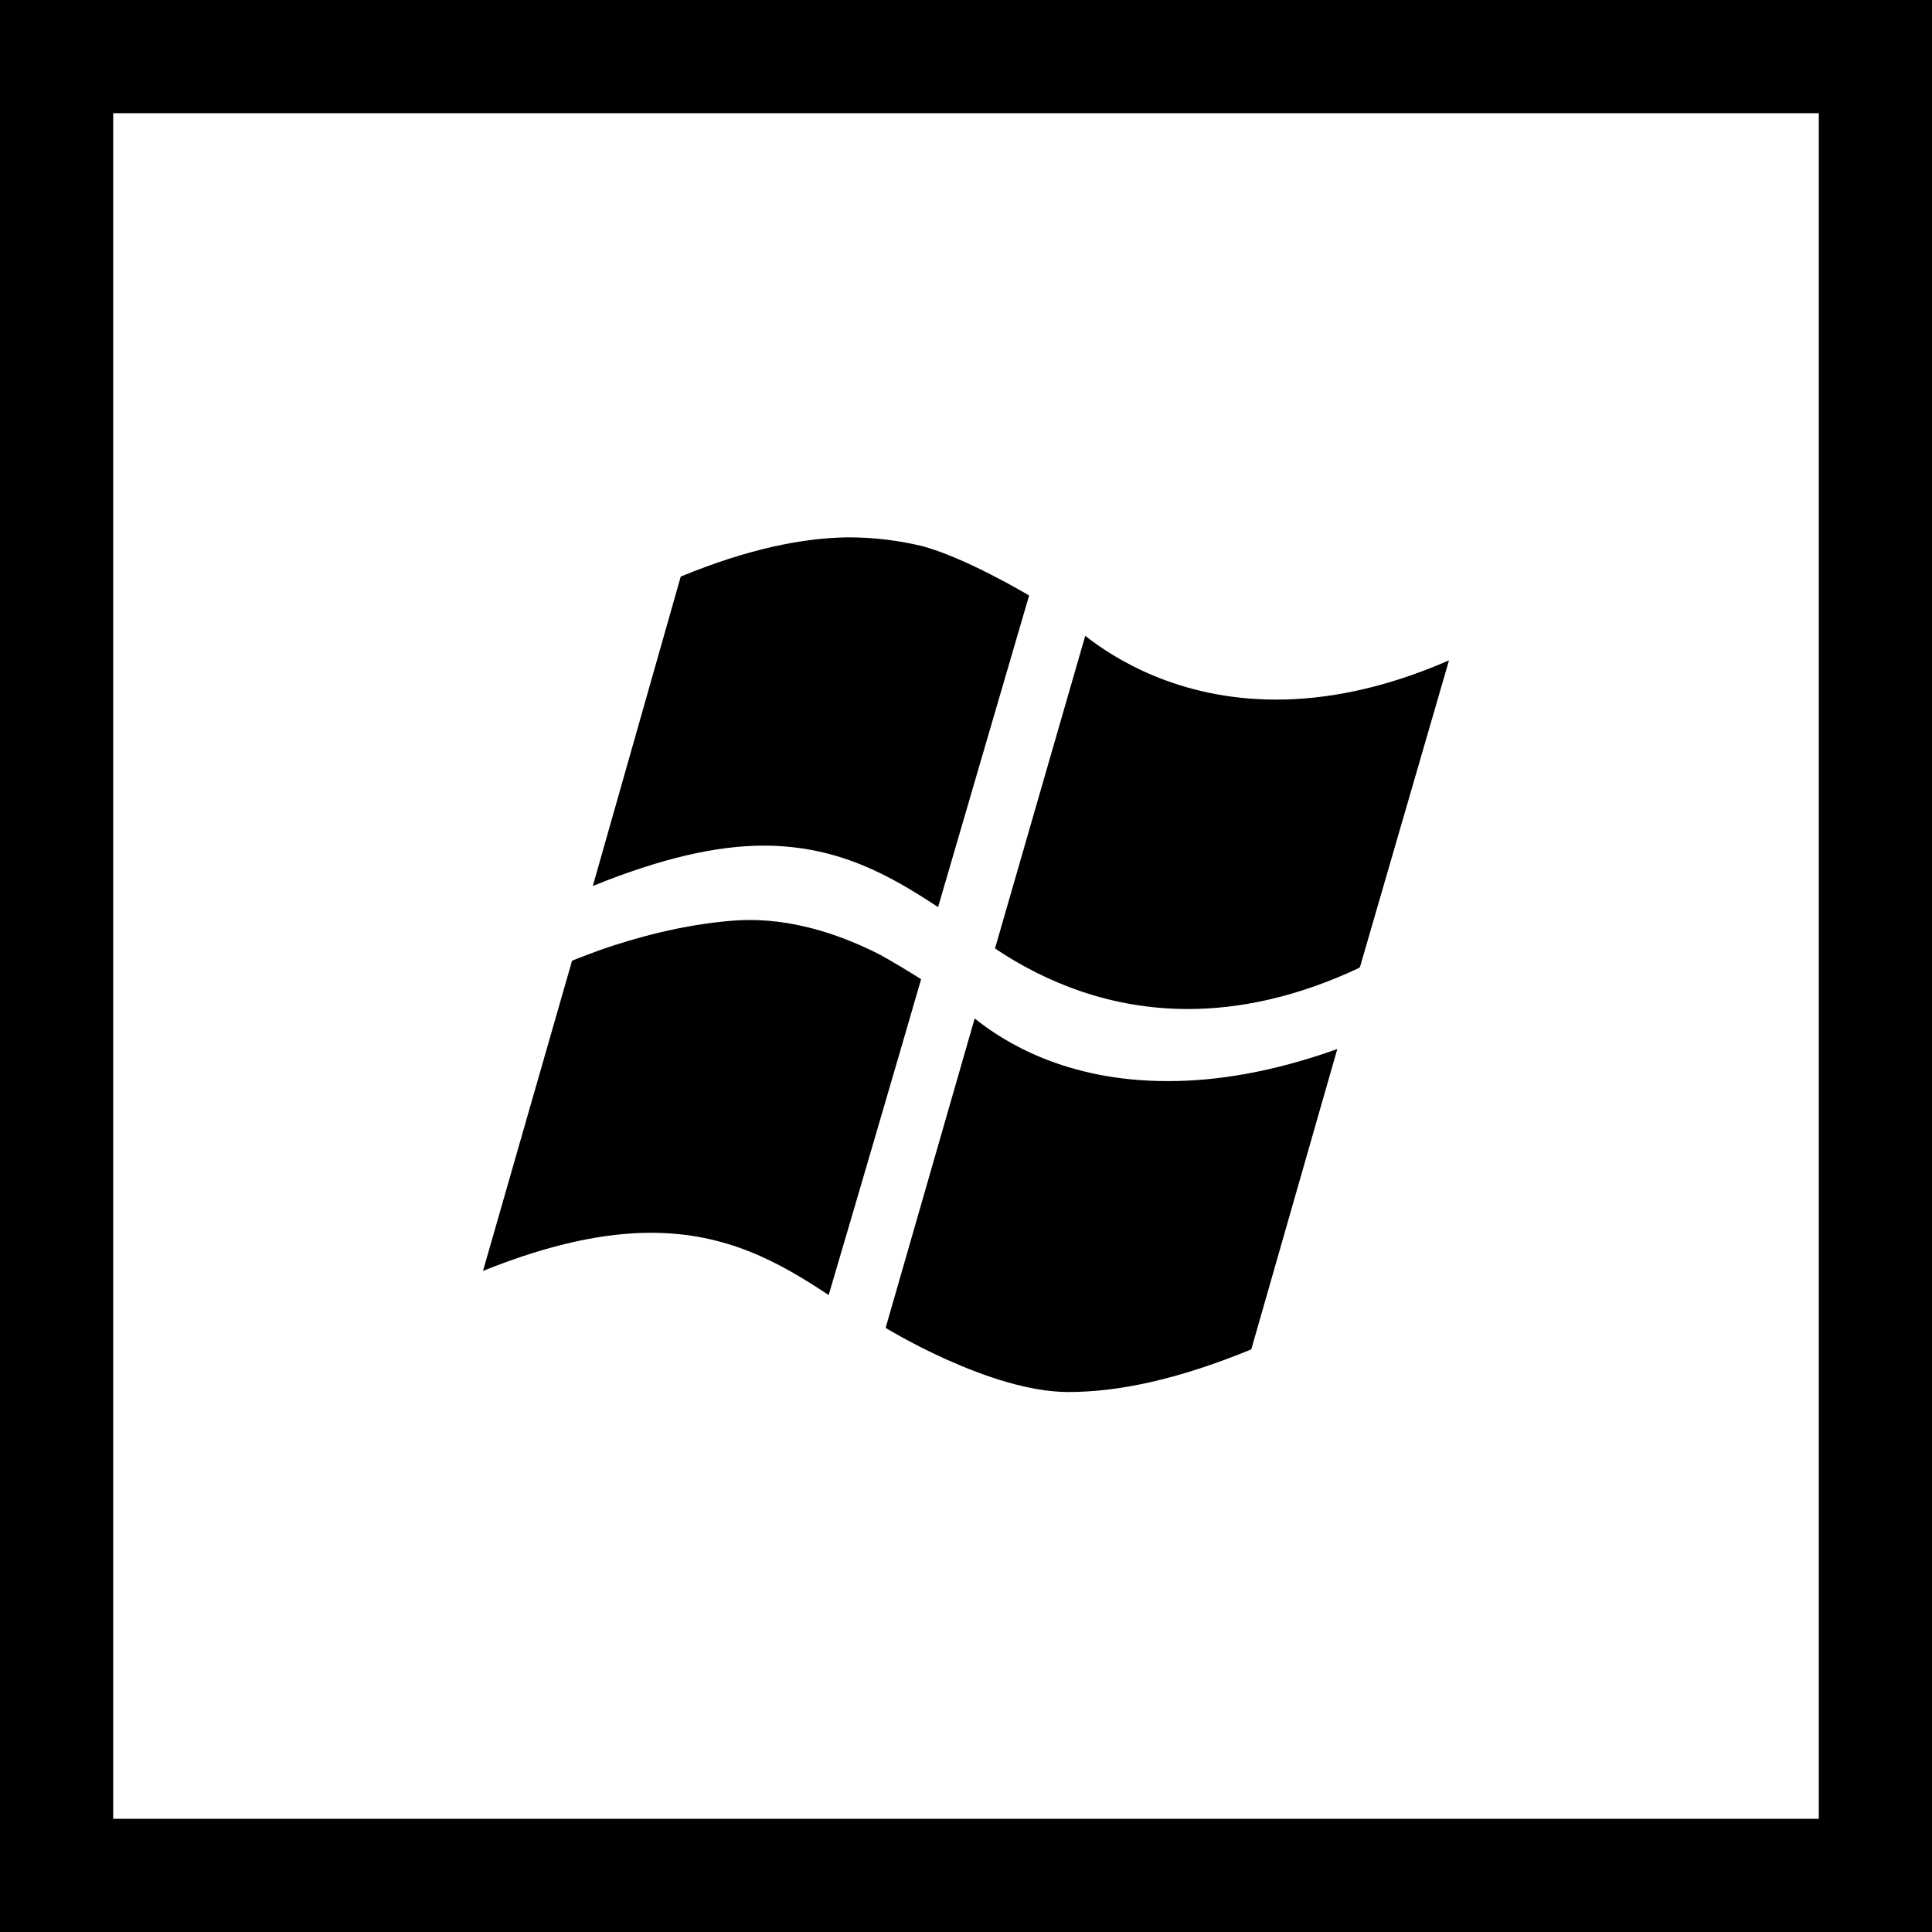<?xml version="1.0" encoding="utf-8"?>

<!-- Скачано с сайта svg4.ru / Downloaded from svg4.ru -->
<svg fill="#000000" height="800px" width="800px" version="1.1" id="Layer_1" xmlns="http://www.w3.org/2000/svg" xmlns:xlink="http://www.w3.org/1999/xlink" 
	 viewBox="-143 145 512 512" xml:space="preserve">
<g>
	<path d="M-143,145v512h512V145H-143z M339,627h-452V175h452V627z"/>
	<path d="M76.6,488.2c4.9-16.5,21.4-72.9,24.5-83.7c-3.5-2.2-7.1-4.4-10.9-6.5c-8.8-4.5-21.1-9.2-34.6-9.2c-1.5,0-3.1,0.1-4.6,0.2
		c-13.5,1.1-25.8,4.6-34.5,7.6c-2.5,0.9-5.2,1.9-7.9,3L-15,481.8c17.9-7.2,32.4-10.1,44.5-10.1C49.6,471.7,63.5,479.5,76.6,488.2z"
		/>
	<path d="M115.3,414.9l-23.6,82c0,0,27.6,17,48.4,17c13.1,0,28.8-3.2,48.5-11.3l22.8-79.6c-17.3,6.2-32.2,8.5-44.7,8.5
		C139.1,431.6,122.5,420.7,115.3,414.9z"/>
	<path d="M60.1,369.1c19.2,0.2,32.8,7.9,45.5,16.3c4.8-16.4,19.2-65.8,24.1-82.5v-0.1c0,0-17-10.2-28.8-13.2
		c-5.6-1.3-12-2.2-19.1-2.2c-0.1,0-0.2,0-0.3,0c-12,0.2-26.4,3.1-44.1,10.4l-23.3,82c18.2-7.4,32.9-10.7,45.3-10.7
		C59.6,369.1,59.8,369.1,60.1,369.1z"/>
	<path d="M120.9,396.5c13.2,8.8,30.3,15.9,50.9,15.9c13.6,0,28.8-3.1,45.4-10.9v-0.1c0,0,0.1,0,0.2-0.1L241,320
		c-17.4,7.6-32.7,10.4-45.8,10.4c-26,0-43.1-11-50.6-16.9l-23.9,82.8C120.7,396.3,120.8,396.4,120.9,396.5z"/>
</g>
</svg>
